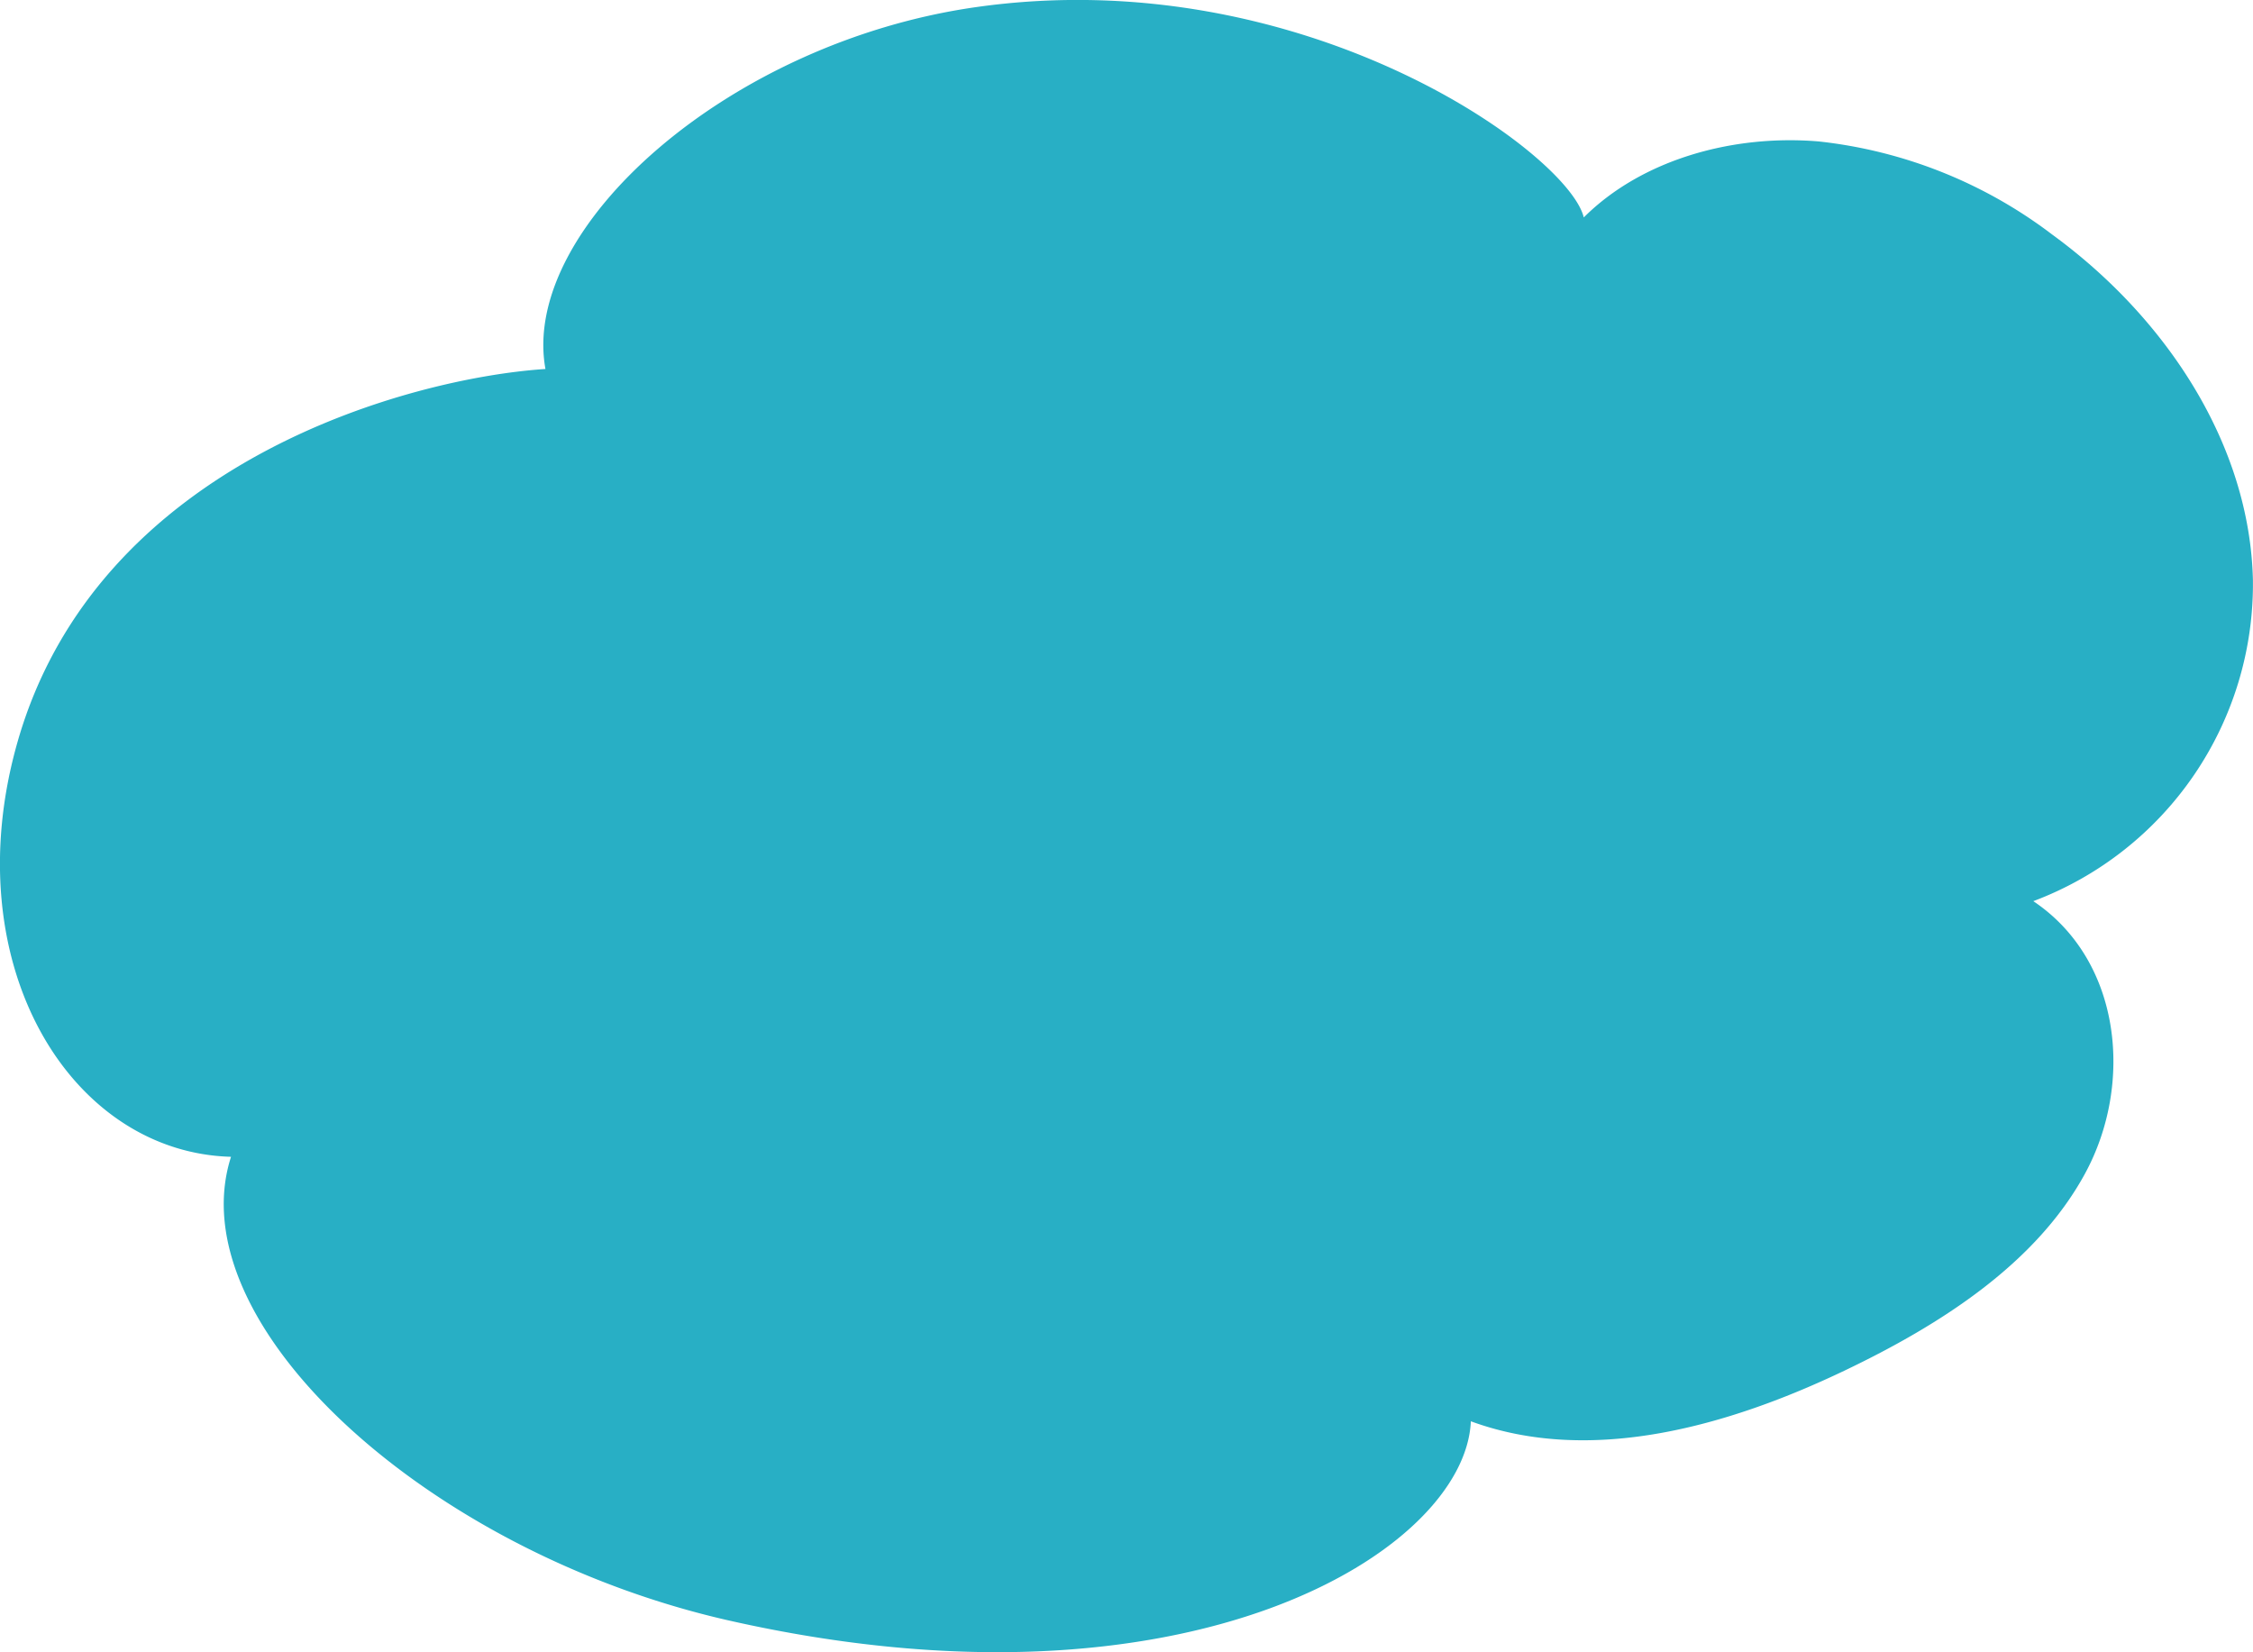 <svg xmlns="http://www.w3.org/2000/svg" width="180.164" height="132.11" viewBox="0 0 180.164 132.11"><path data-name="Path 5202" d="M58.28 129.575c36.675 8.3 58.894-5.559 59.338-15.927 9.643 3.539 20.651.355 29.864-4.043 7.765-3.708 15.347-8.592 19.249-15.763s2.931-17.052-4.136-21.784a27.078 27.078 0 0 0 17.562-25.7c-.257-10.755-6.846-20.883-16.039-27.595a37.533 37.533 0 0 0-18.67-7.452c-6.857-.58-14.144 1.432-18.8 6.076C125.434 12.269 104.219-3.139 78.08.565c-19.916 2.823-36.506 17.744-34.462 28.94-10.7.7-35.782 7.316-42.213 29.812C-3.648 77 5.556 92.15 18.474 92.499c-4.293 13.384 15.789 31.638 39.806 37.076z" fill="#28afc5"/></svg>